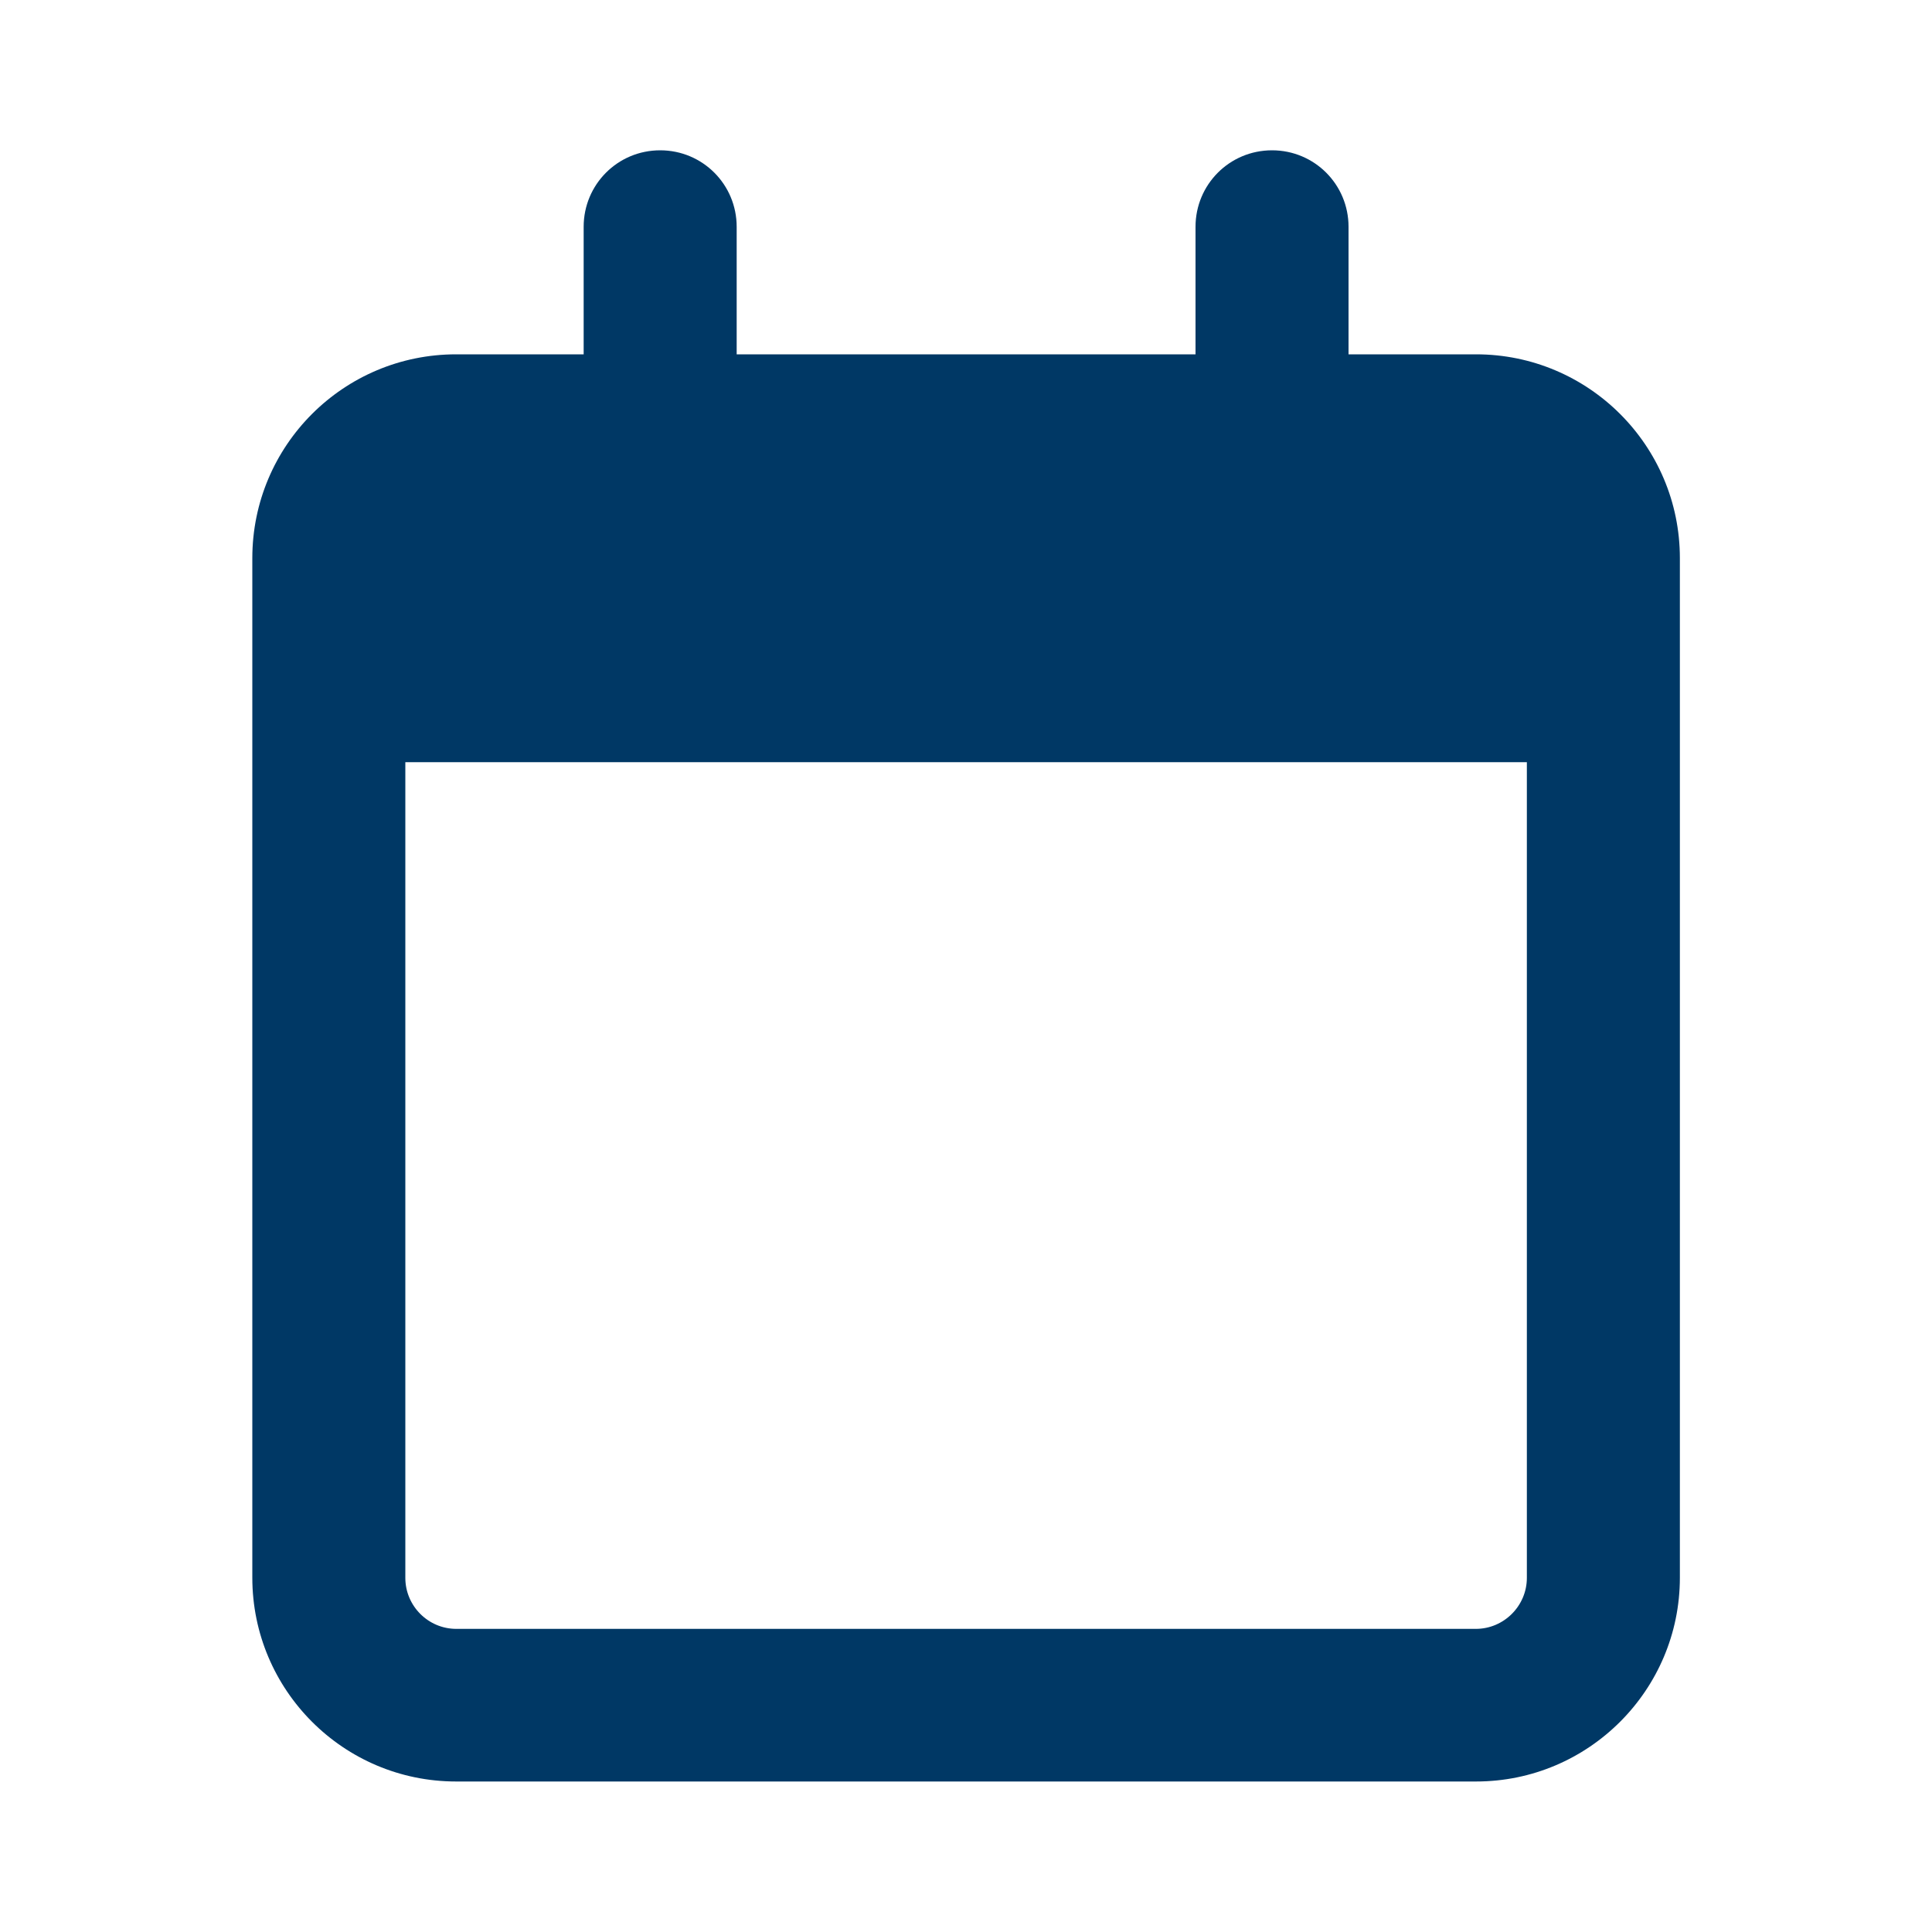 <?xml version="1.0" encoding="UTF-8"?><svg id="a" xmlns="http://www.w3.org/2000/svg" width="100" height="100" viewBox="0 0 100 100"><defs><style>.b{fill:#003865;}</style></defs><path class="b" d="M38.13,18.34h23.75v-6.6c0-2.19,1.76-3.96,3.96-3.96s3.96,1.77,3.96,3.96v6.6h6.6c5.82,0,10.55,4.72,10.55,10.55v52.77c0,5.82-4.73,10.55-10.55,10.55H23.61c-5.83,0-10.55-4.73-10.55-10.55V28.89c0-5.83,4.72-10.55,10.55-10.55h6.6v-6.6c0-2.19,1.76-3.96,3.96-3.96s3.96,1.77,3.96,3.96v6.6Zm-17.15,63.33c0,1.45,1.18,2.64,2.64,2.64h52.77c1.45,0,2.64-1.19,2.64-2.64V39.45H20.98v42.22Z"/></svg>